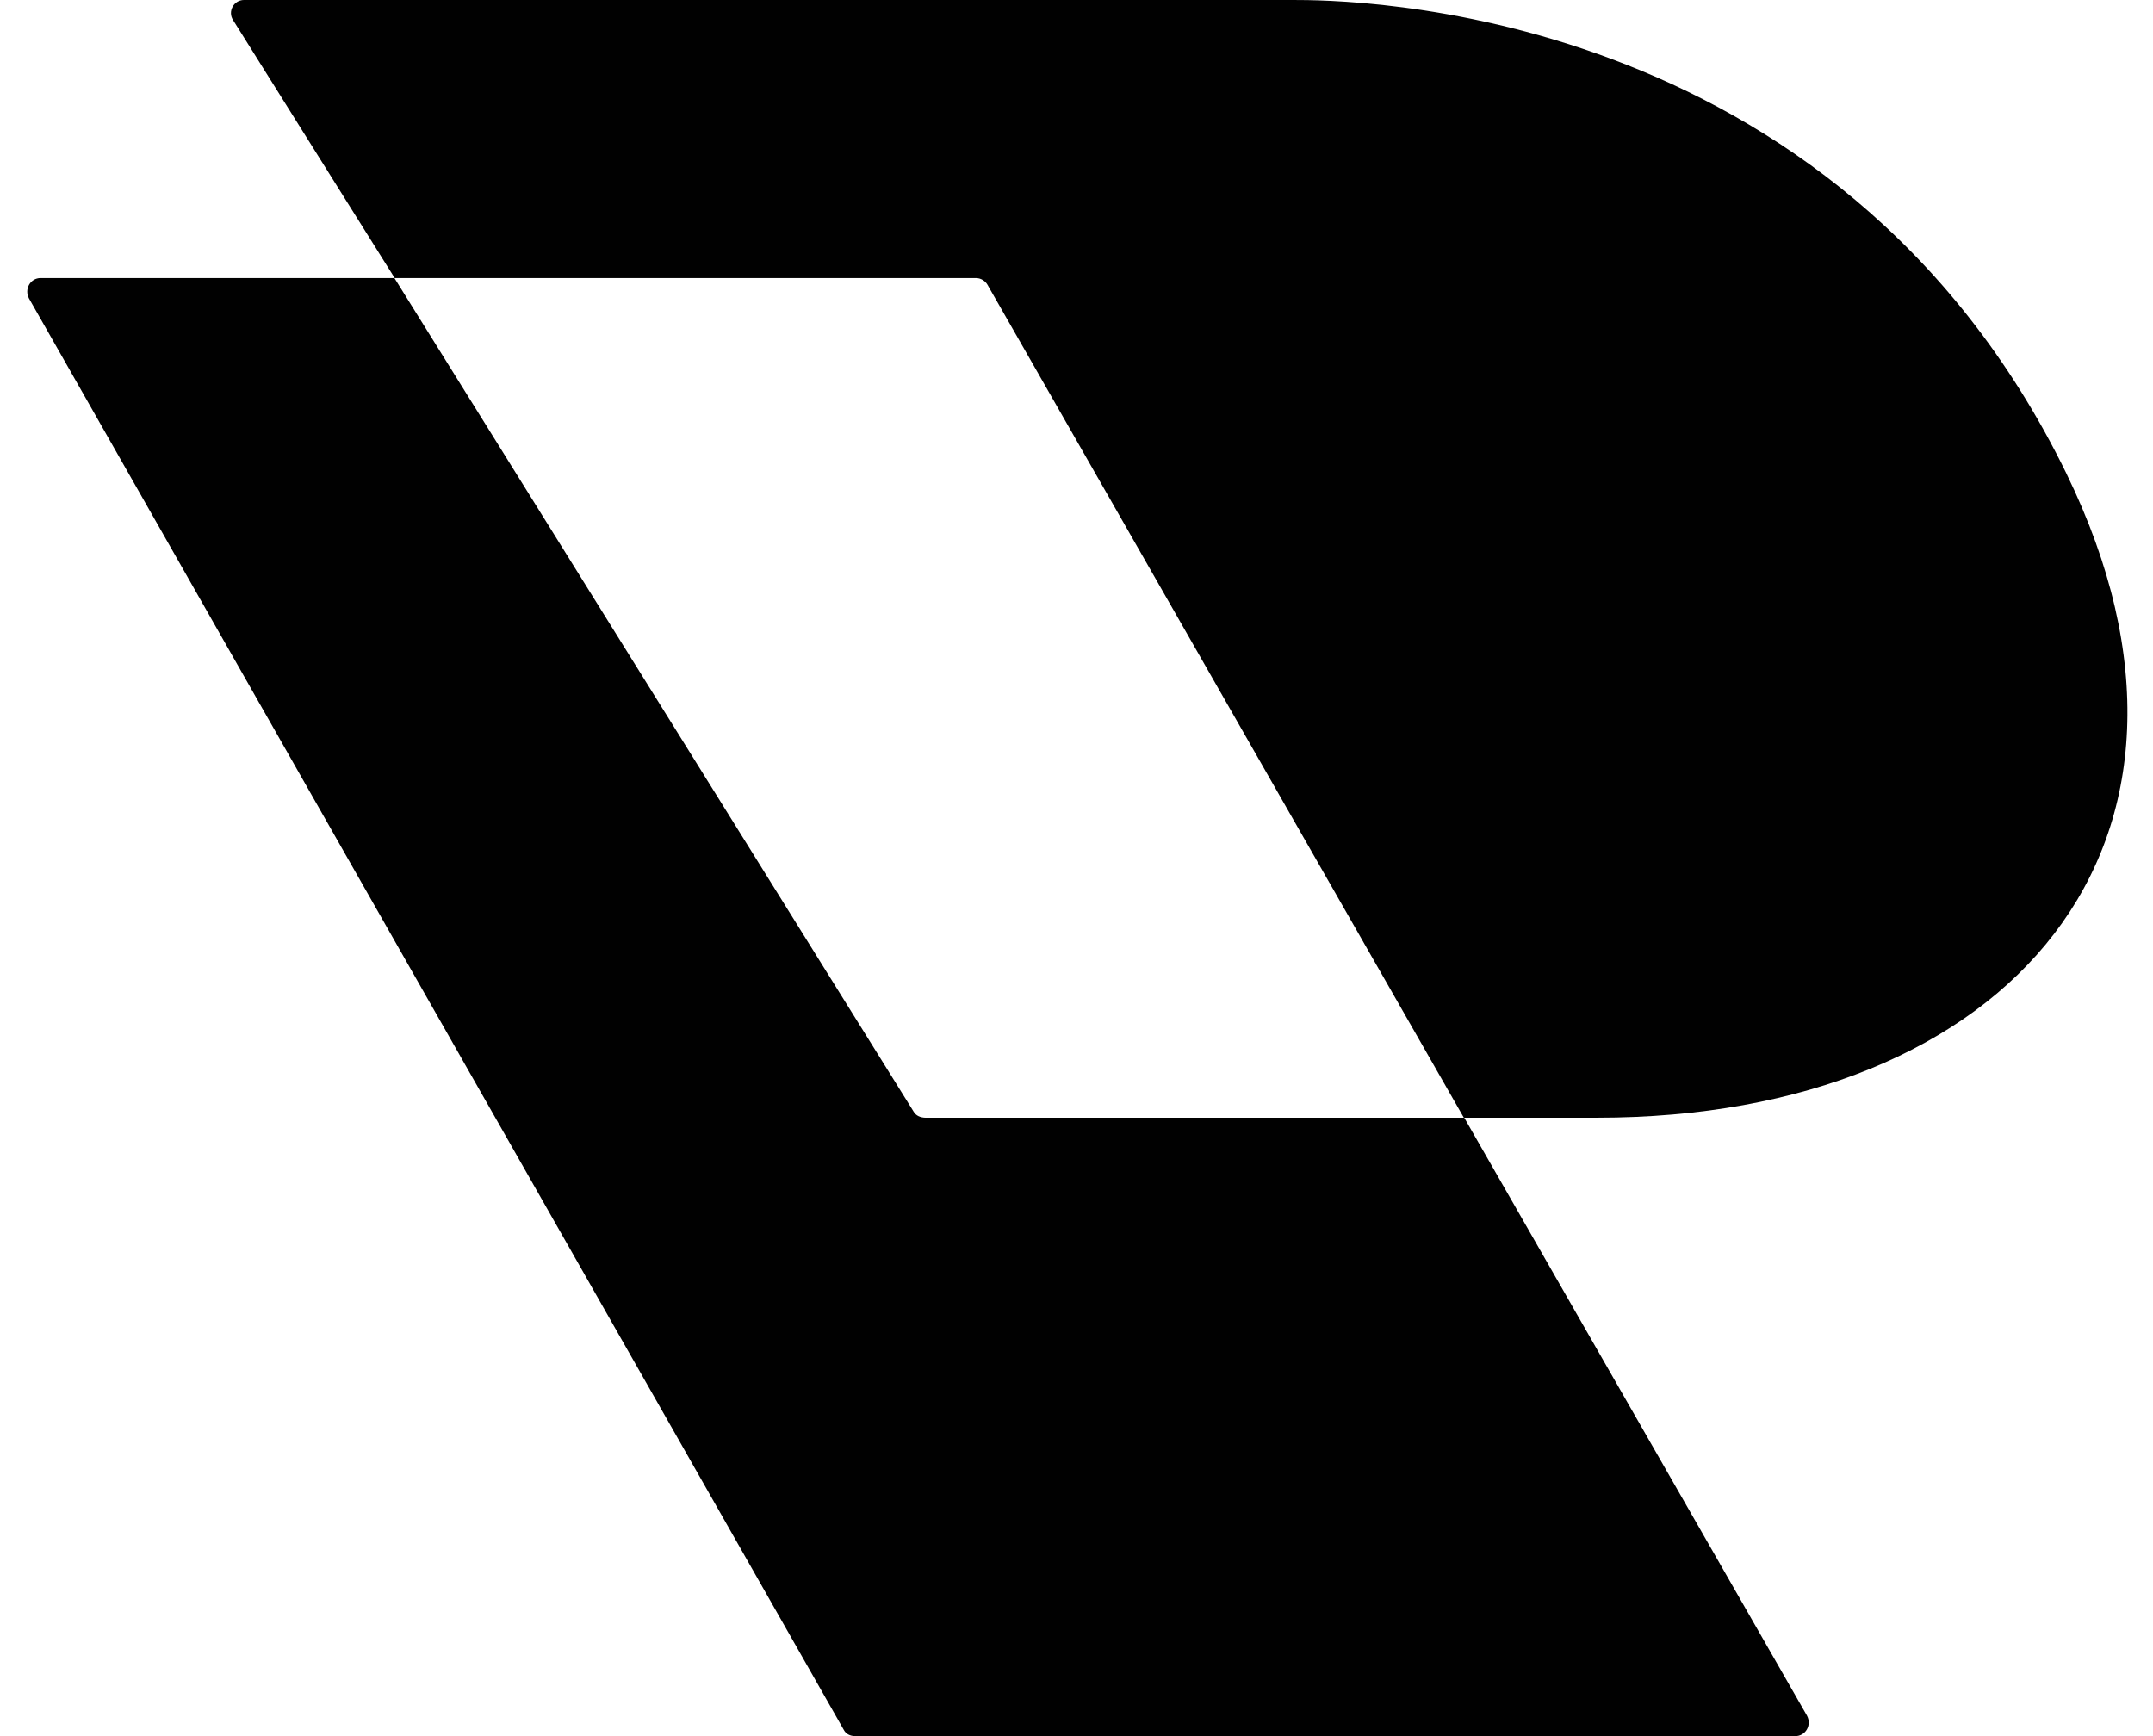 <svg width="62" height="50" viewBox="0 0 62 50" fill="none" xmlns="http://www.w3.org/2000/svg">
<g clip-path="url(#clip0_4645_9779)">
<path d="M26.315 32.023L11.358 8.008H1.169C0.877 8.008 0.69 8.324 0.836 8.598L24.293 49.81C24.355 49.936 24.48 50 24.626 50H51.702C51.993 50 52.182 49.684 52.035 49.41L42.166 32.191H26.669C26.502 32.191 26.378 32.129 26.315 32.023Z" fill="#010101"/>
<path d="M59.512 13.648C52.848 0 38.708 0 37.234 0H7.024C6.734 0 6.547 0.332 6.713 0.581L11.366 8.008H28.101C28.247 8.008 28.371 8.091 28.433 8.195L42.154 32.19H45.995C57.892 32.19 64.681 24.247 59.511 13.648H59.512Z" fill="#010101"/>
</g>
<defs>
<clipPath id="clip0_4645_9779">
<rect width="62" height="50" fill="white"/>
</clipPath>
</defs>
</svg>
